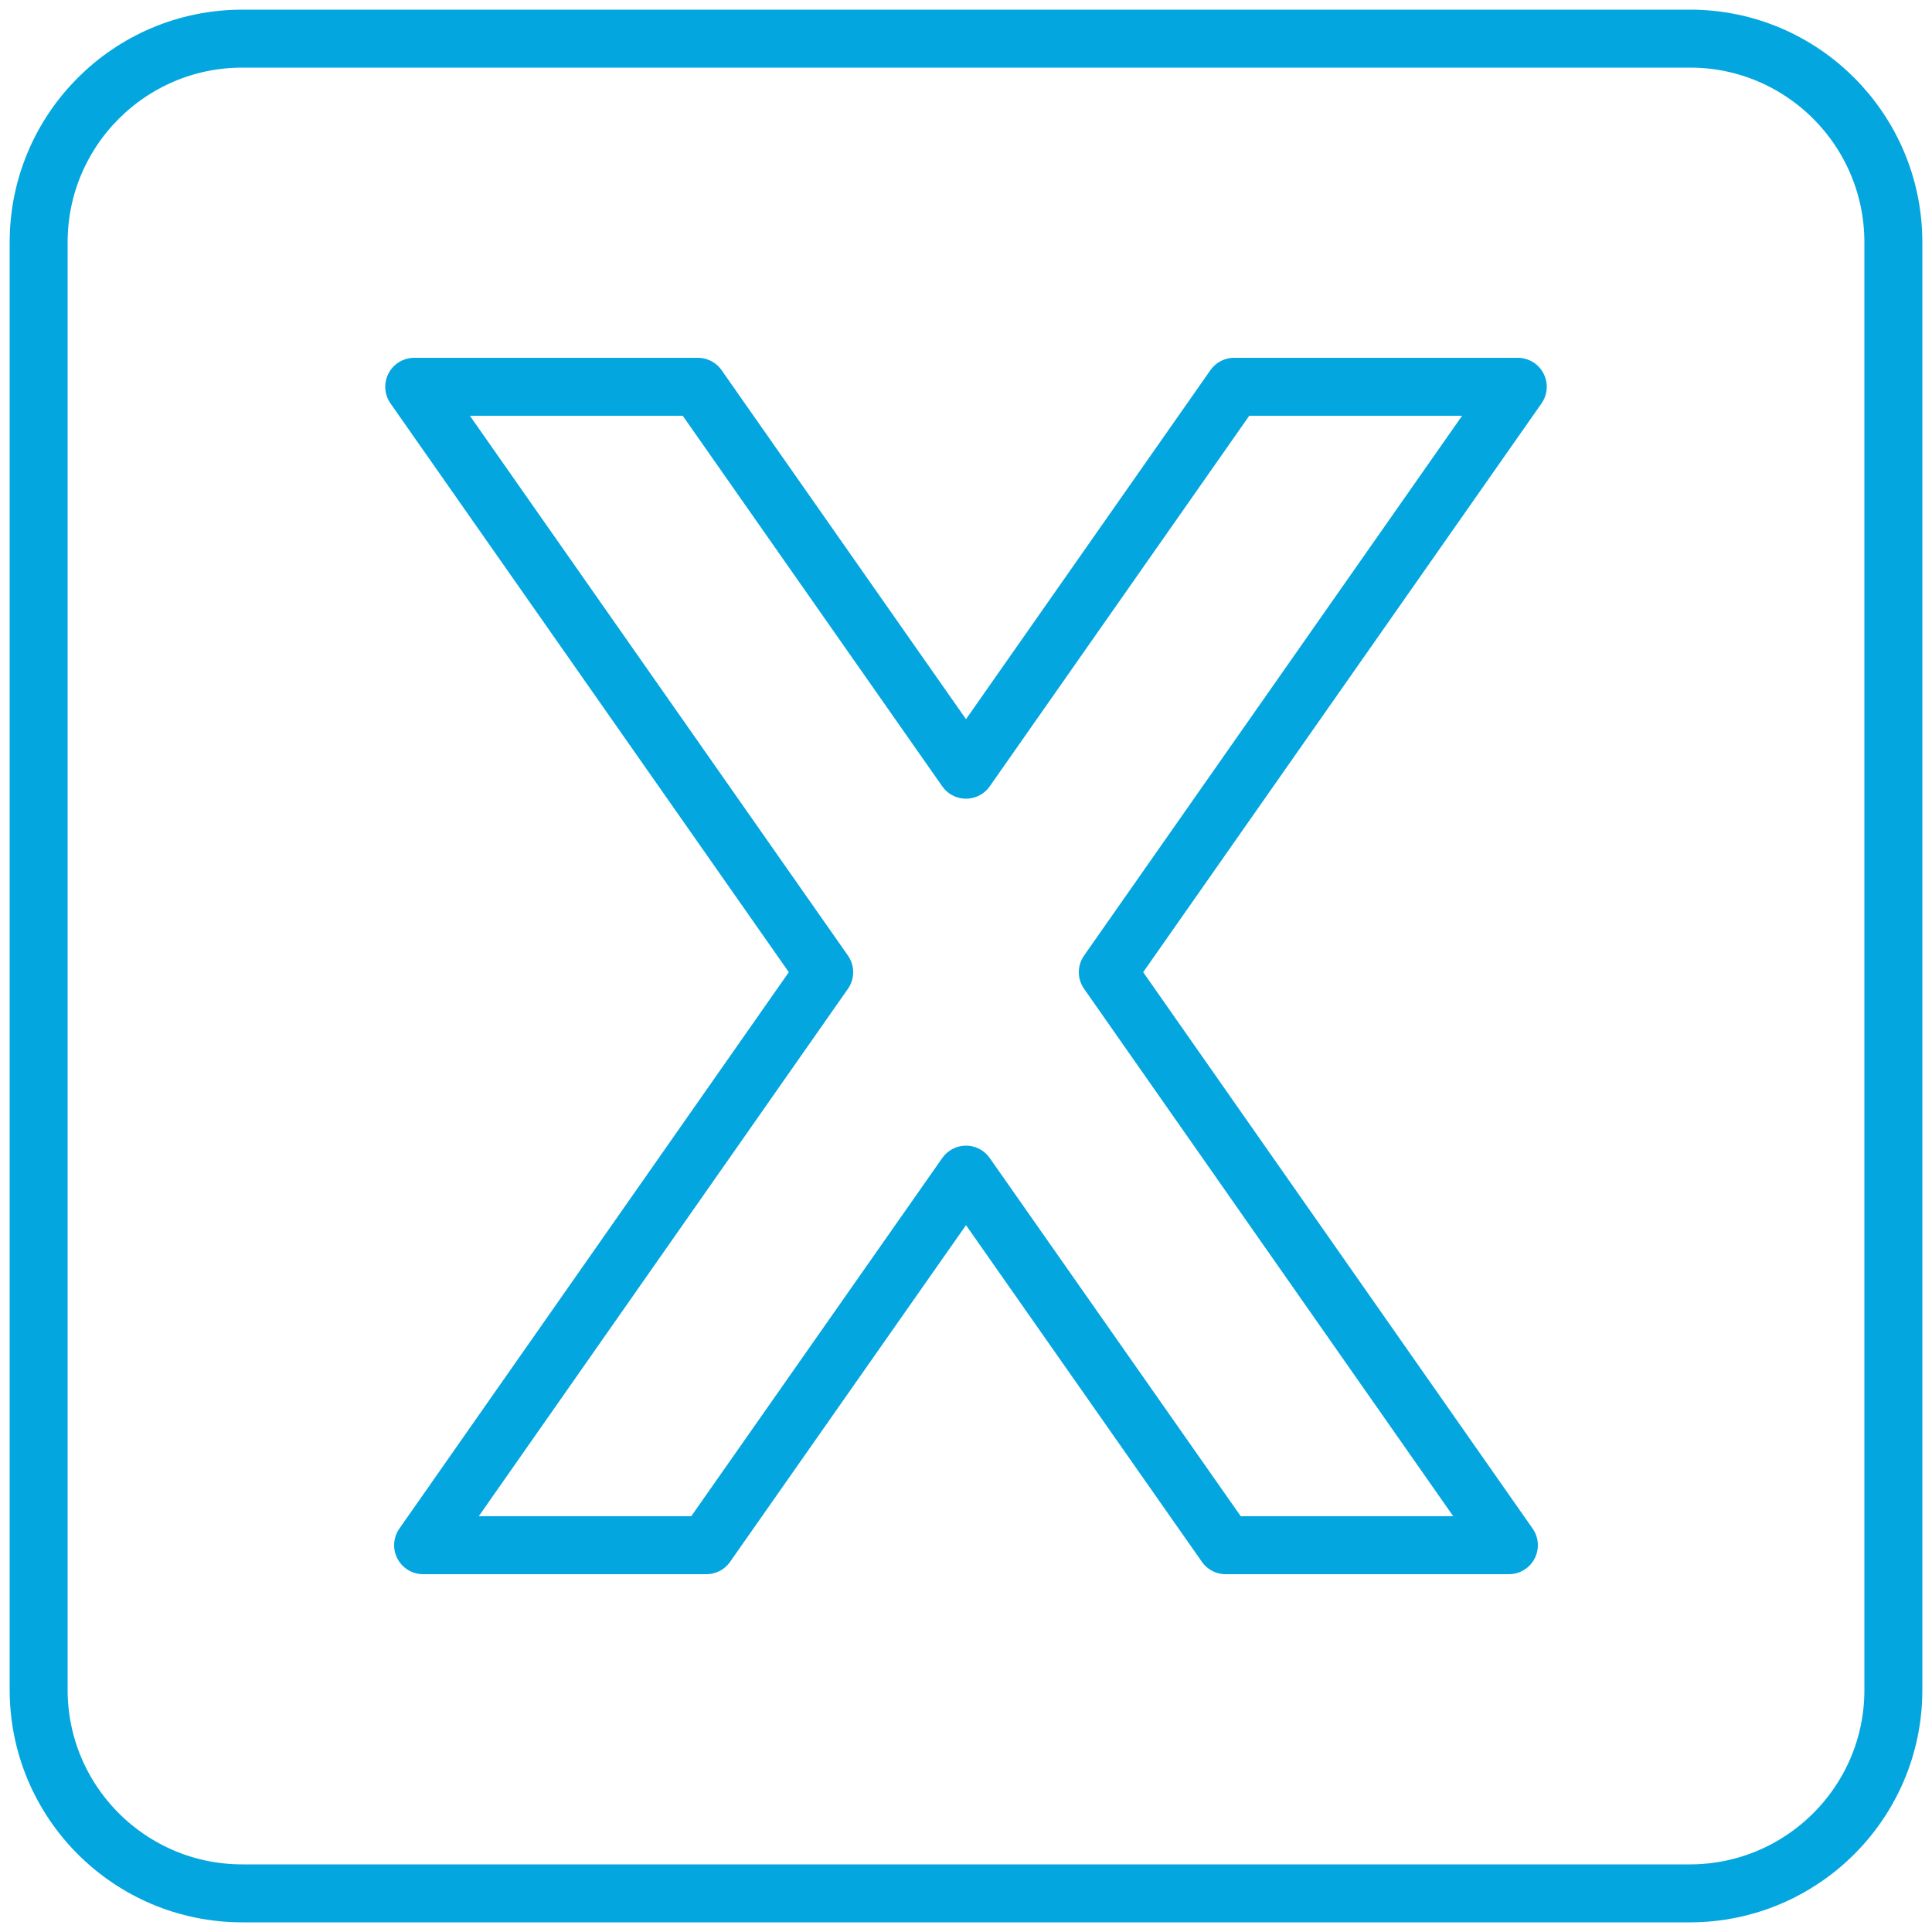 <?xml version="1.0" encoding="utf-8"?>
<!-- Generator: Adobe Illustrator 23.0.1, SVG Export Plug-In . SVG Version: 6.00 Build 0)  -->
<svg version="1.1" id="Layer_1" xmlns="http://www.w3.org/2000/svg" xmlns:xlink="http://www.w3.org/1999/xlink" x="0px" y="0px"
	 viewBox="0 0 50 50" style="enable-background:new 0 0 50 50;" xml:space="preserve">
<style type="text/css">
	.st0{fill:none;stroke:#04A6DF;stroke-width:1.5;stroke-linecap:round;stroke-linejoin:round;stroke-miterlimit:10;}
</style>
<g>
	<path class="st0" d="M43.73,49H6.27C3.36,49,1,46.64,1,43.73V6.27C1,3.36,3.36,1,6.27,1h37.47C46.64,1,49,3.36,49,6.27v37.47
		C49,46.64,46.64,49,43.73,49z"/>
	<polygon class="st0" points="39.28,10.01 31.94,10.01 25,19.92 18.06,10.01 10.72,10.01 21.33,25.16 10.95,39.99 18.28,39.99 
		25,30.4 31.72,39.99 39.05,39.99 28.67,25.16 	"/>
</g>
</svg>
